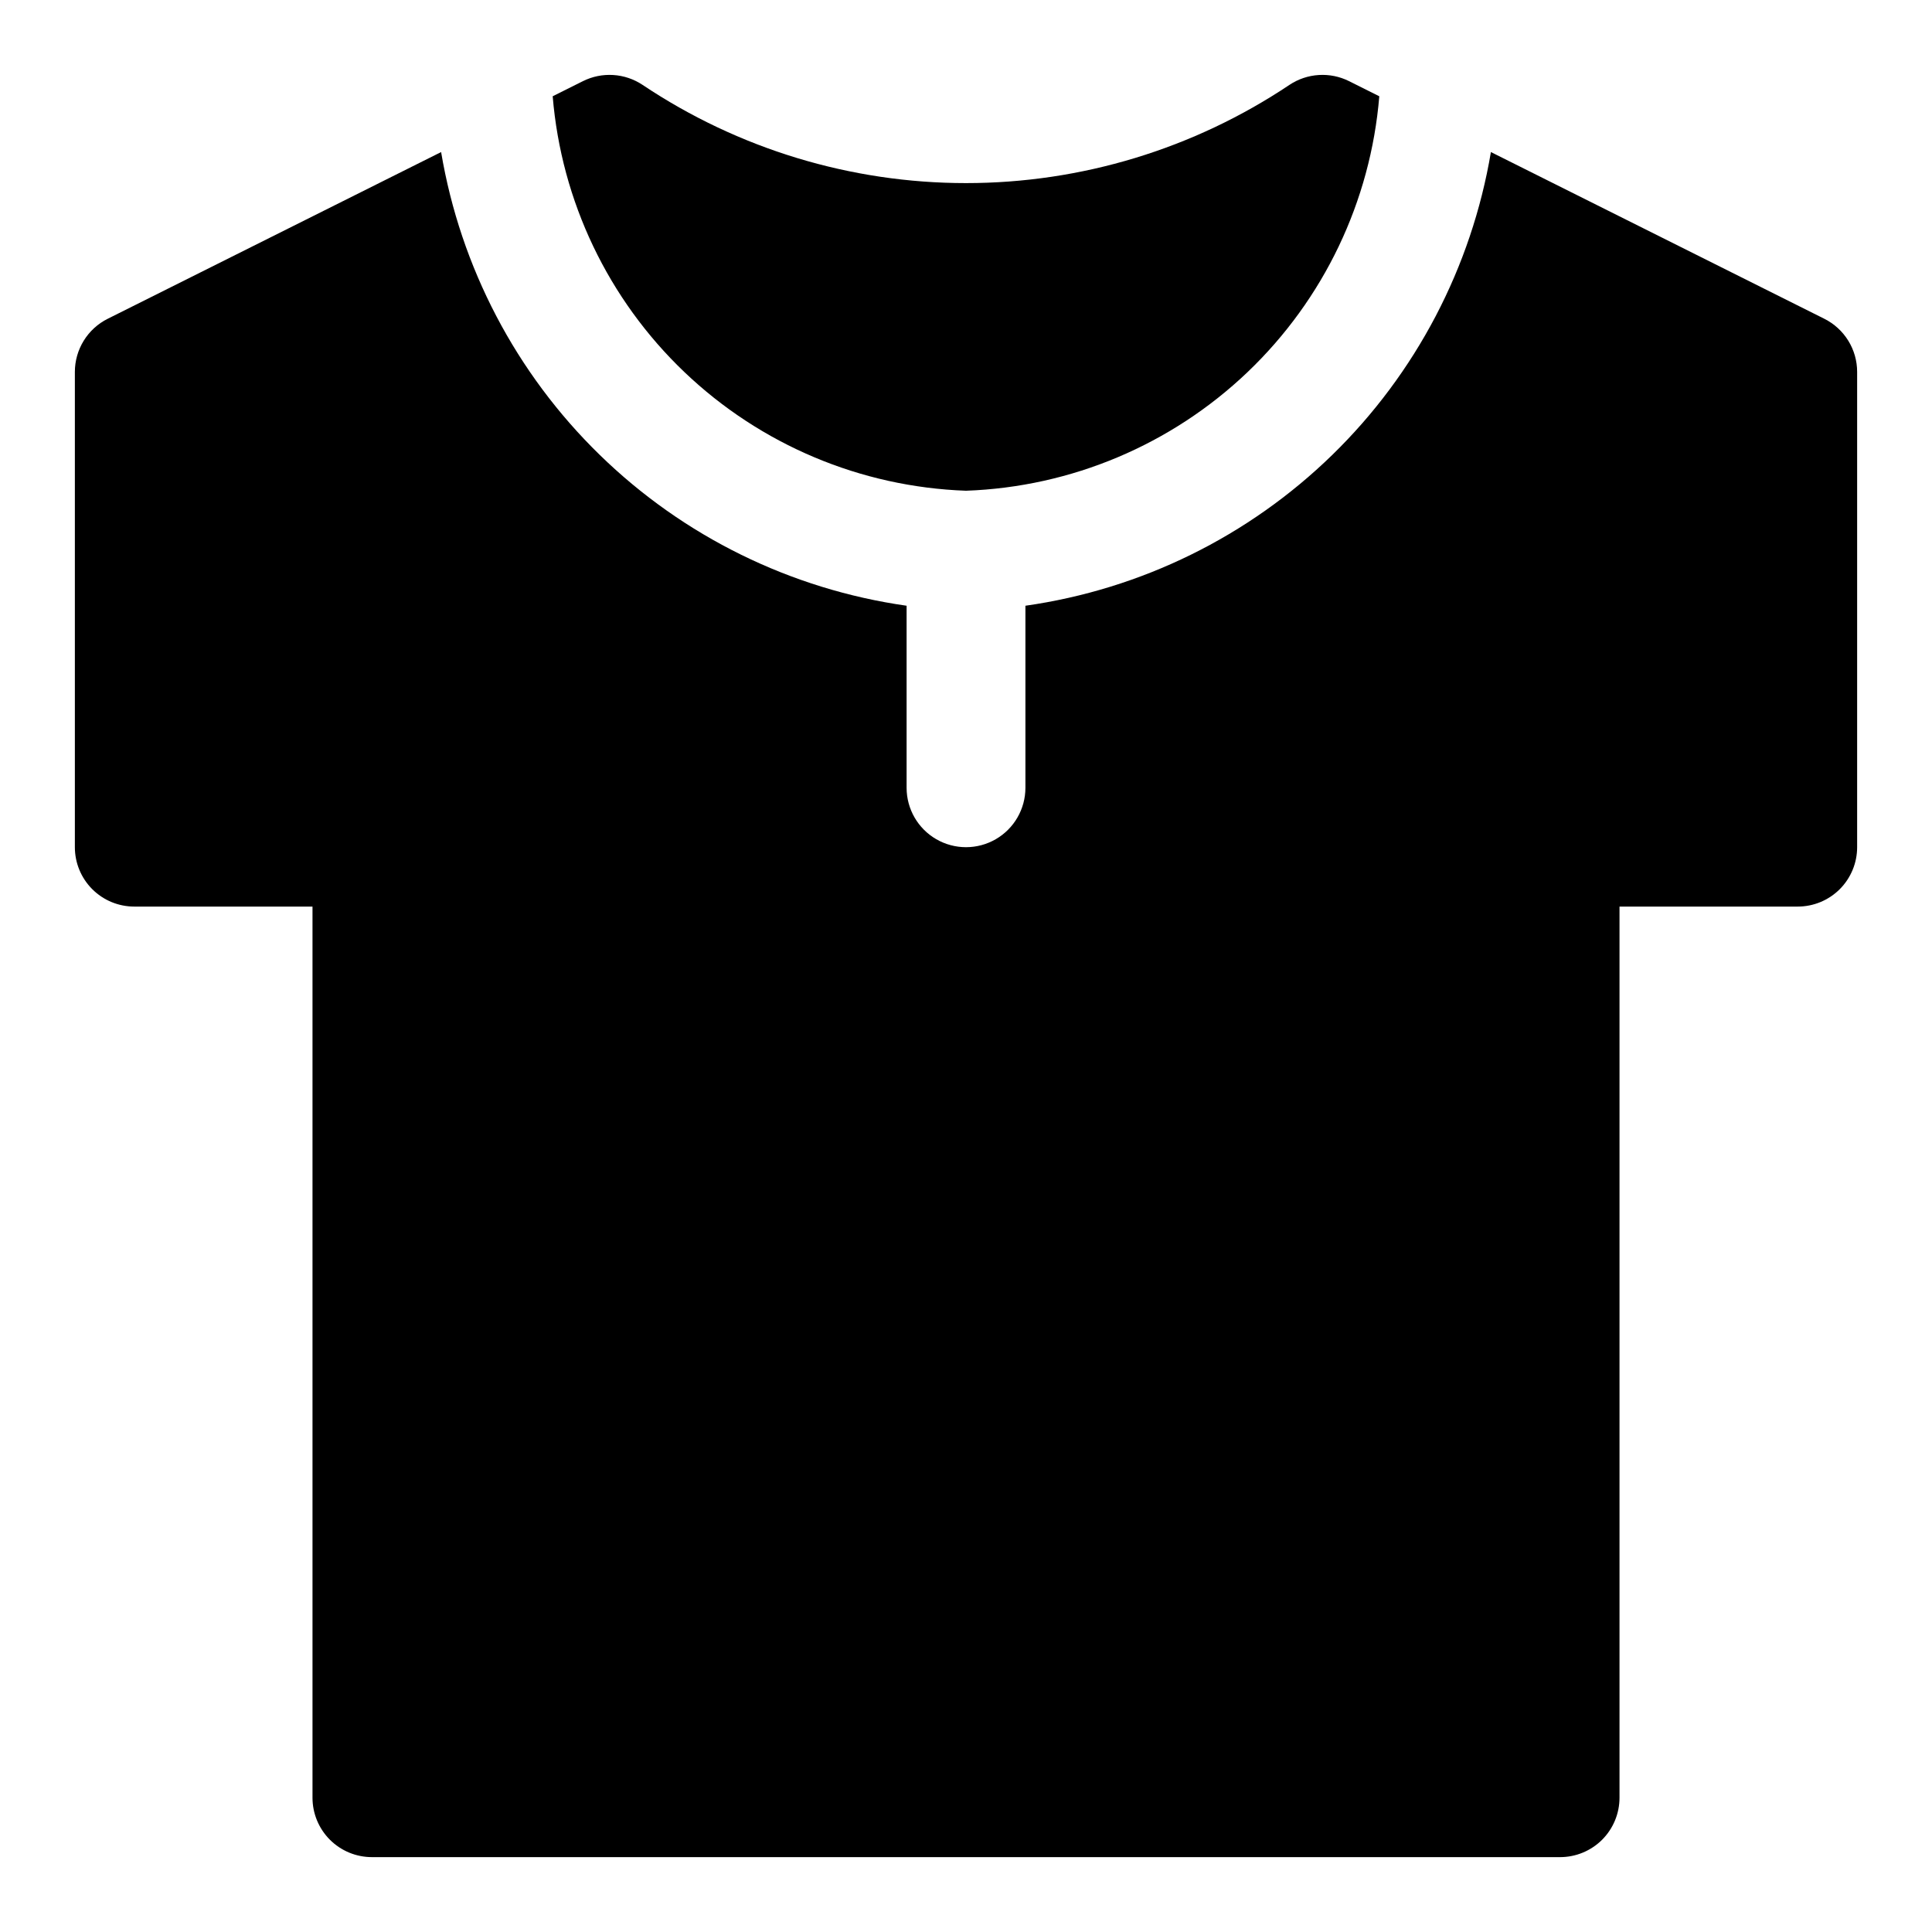 <?xml version="1.0" encoding="UTF-8"?>
<!-- Uploaded to: ICON Repo, www.svgrepo.com, Generator: ICON Repo Mixer Tools -->
<svg fill="#000000" width="800px" height="800px" version="1.1" viewBox="144 144 512 512" xmlns="http://www.w3.org/2000/svg">
 <path d="m290.47 169.51 8.023-4.012v0.004c2.484-1.238 5.25-1.801 8.02-1.625 2.769 0.172 5.445 1.07 7.758 2.606 25.367 16.977 55.203 26.039 85.73 26.039 30.523 0 60.363-9.062 85.73-26.039 2.312-1.535 4.984-2.434 7.754-2.606 2.769-0.176 5.539 0.387 8.023 1.625l8.023 4.012-0.004-0.004c-2.293 27.812-14.707 53.82-34.895 73.086-20.191 19.27-46.746 30.461-74.633 31.453-27.891-0.992-54.445-12.184-74.633-31.453-20.188-19.266-32.605-45.273-34.898-73.086zm336.99 58.965-88.355-44.18v0.004c-5.141 30.539-19.867 58.648-42.043 80.262-22.18 21.613-50.656 35.609-81.316 39.965v48.242c0 5.625-3 10.824-7.871 13.637s-10.875 2.812-15.746 0-7.871-8.012-7.871-13.637v-48.242c-30.66-4.356-59.137-18.352-81.312-39.965-22.18-21.613-36.902-49.723-42.047-80.262l-88.355 44.18c-2.613 1.305-4.812 3.316-6.352 5.805-1.535 2.488-2.352 5.352-2.352 8.277v125.95c0 4.176 1.66 8.18 4.613 11.133s6.957 4.609 11.133 4.609h47.23v236.16c0 4.176 1.66 8.184 4.613 11.137 2.949 2.949 6.957 4.609 11.133 4.609h314.88c4.176 0 8.184-1.66 11.137-4.609 2.953-2.953 4.609-6.961 4.609-11.137v-236.16h47.23c4.176 0 8.184-1.656 11.137-4.609 2.949-2.953 4.609-6.957 4.609-11.133v-125.95c0-2.926-0.812-5.793-2.352-8.277-1.535-2.488-3.734-4.5-6.352-5.809z"/>
</svg>